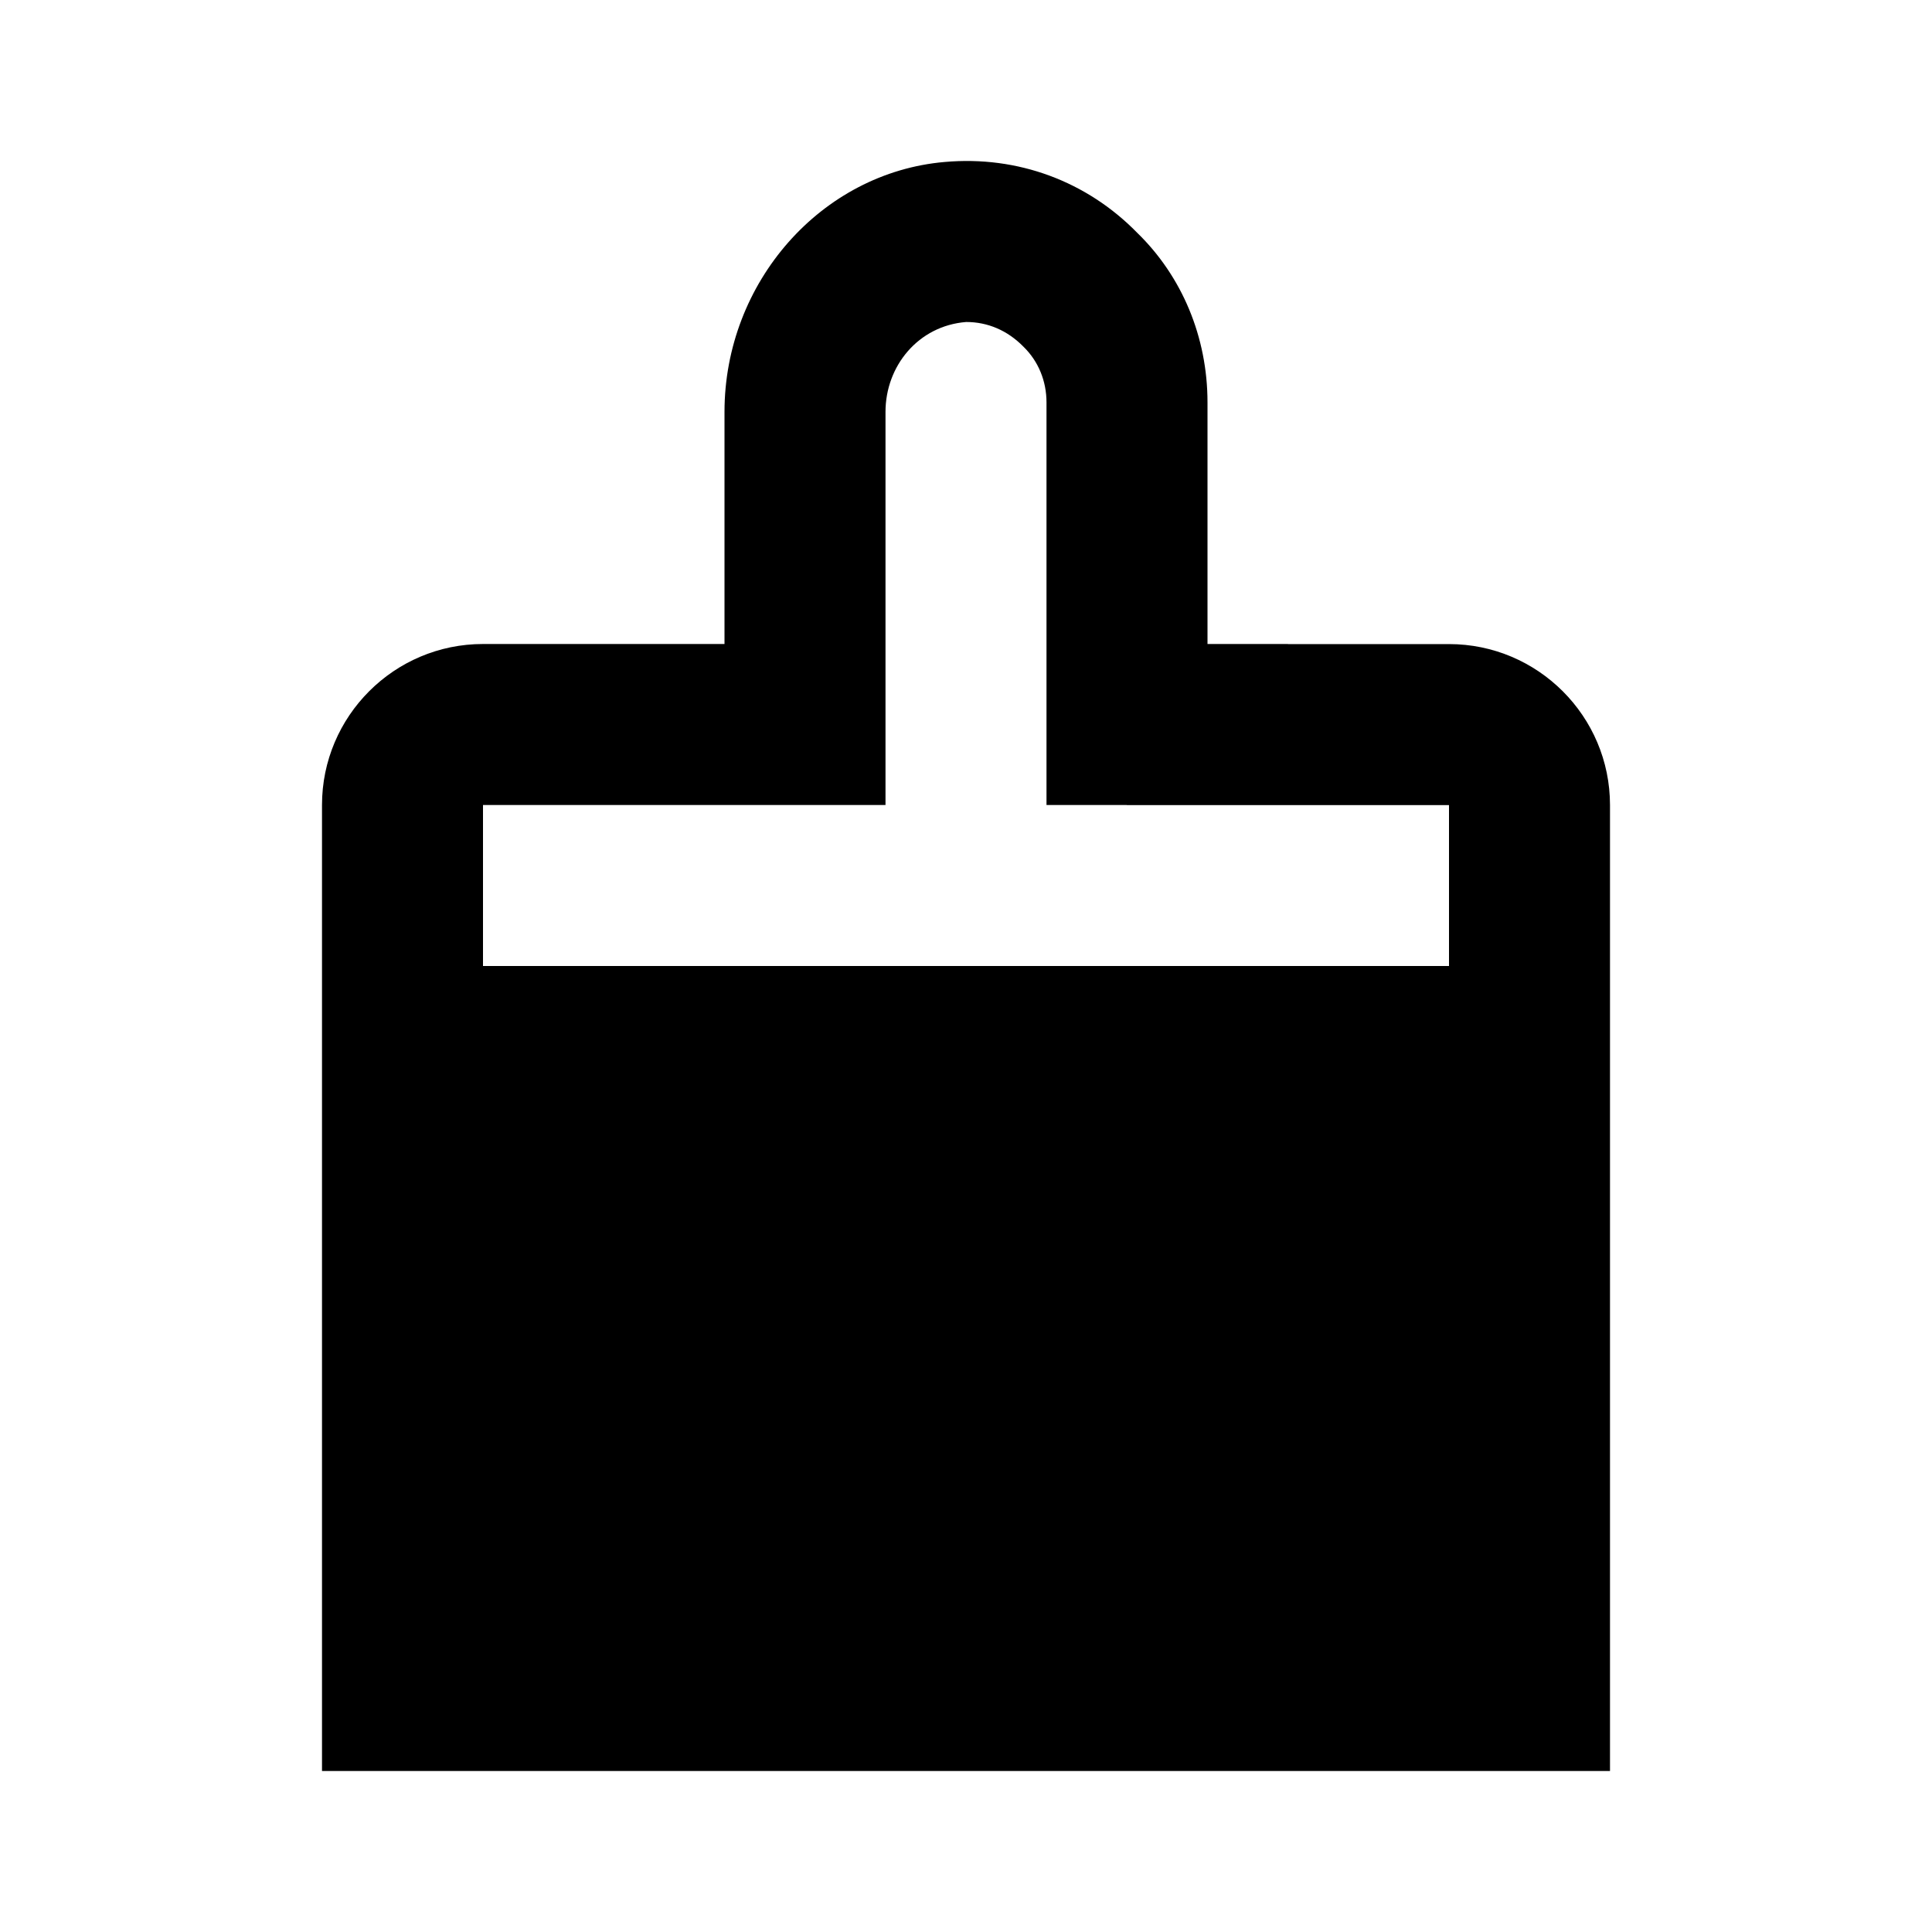<svg xmlns="http://www.w3.org/2000/svg" width="24" height="24" viewBox="0 0 24 24"><path d="M20,13v-1v-1.999c0-1.103-0.897-2-2-2h-2V8h-1V4.999c0-0.812-0.316-1.566-0.874-2.108c-0.623-0.637-1.481-0.96-2.39-0.879 C10.202,2.144,9,3.508,9,5.117V8H8H6c-1.103,0-2,0.897-2,2v2v1v9h5h2h9V13z M6,10h2h2h1V9V8V5.117c0-0.57,0.407-1.07,1.002-1.117 c0.266,0,0.512,0.103,0.712,0.307C12.898,4.486,13,4.732,13,4.999V8v1.001V10h0.995c0.002,0,0.003,0.001,0.005,0.001h4V12H6V10z"/></svg>